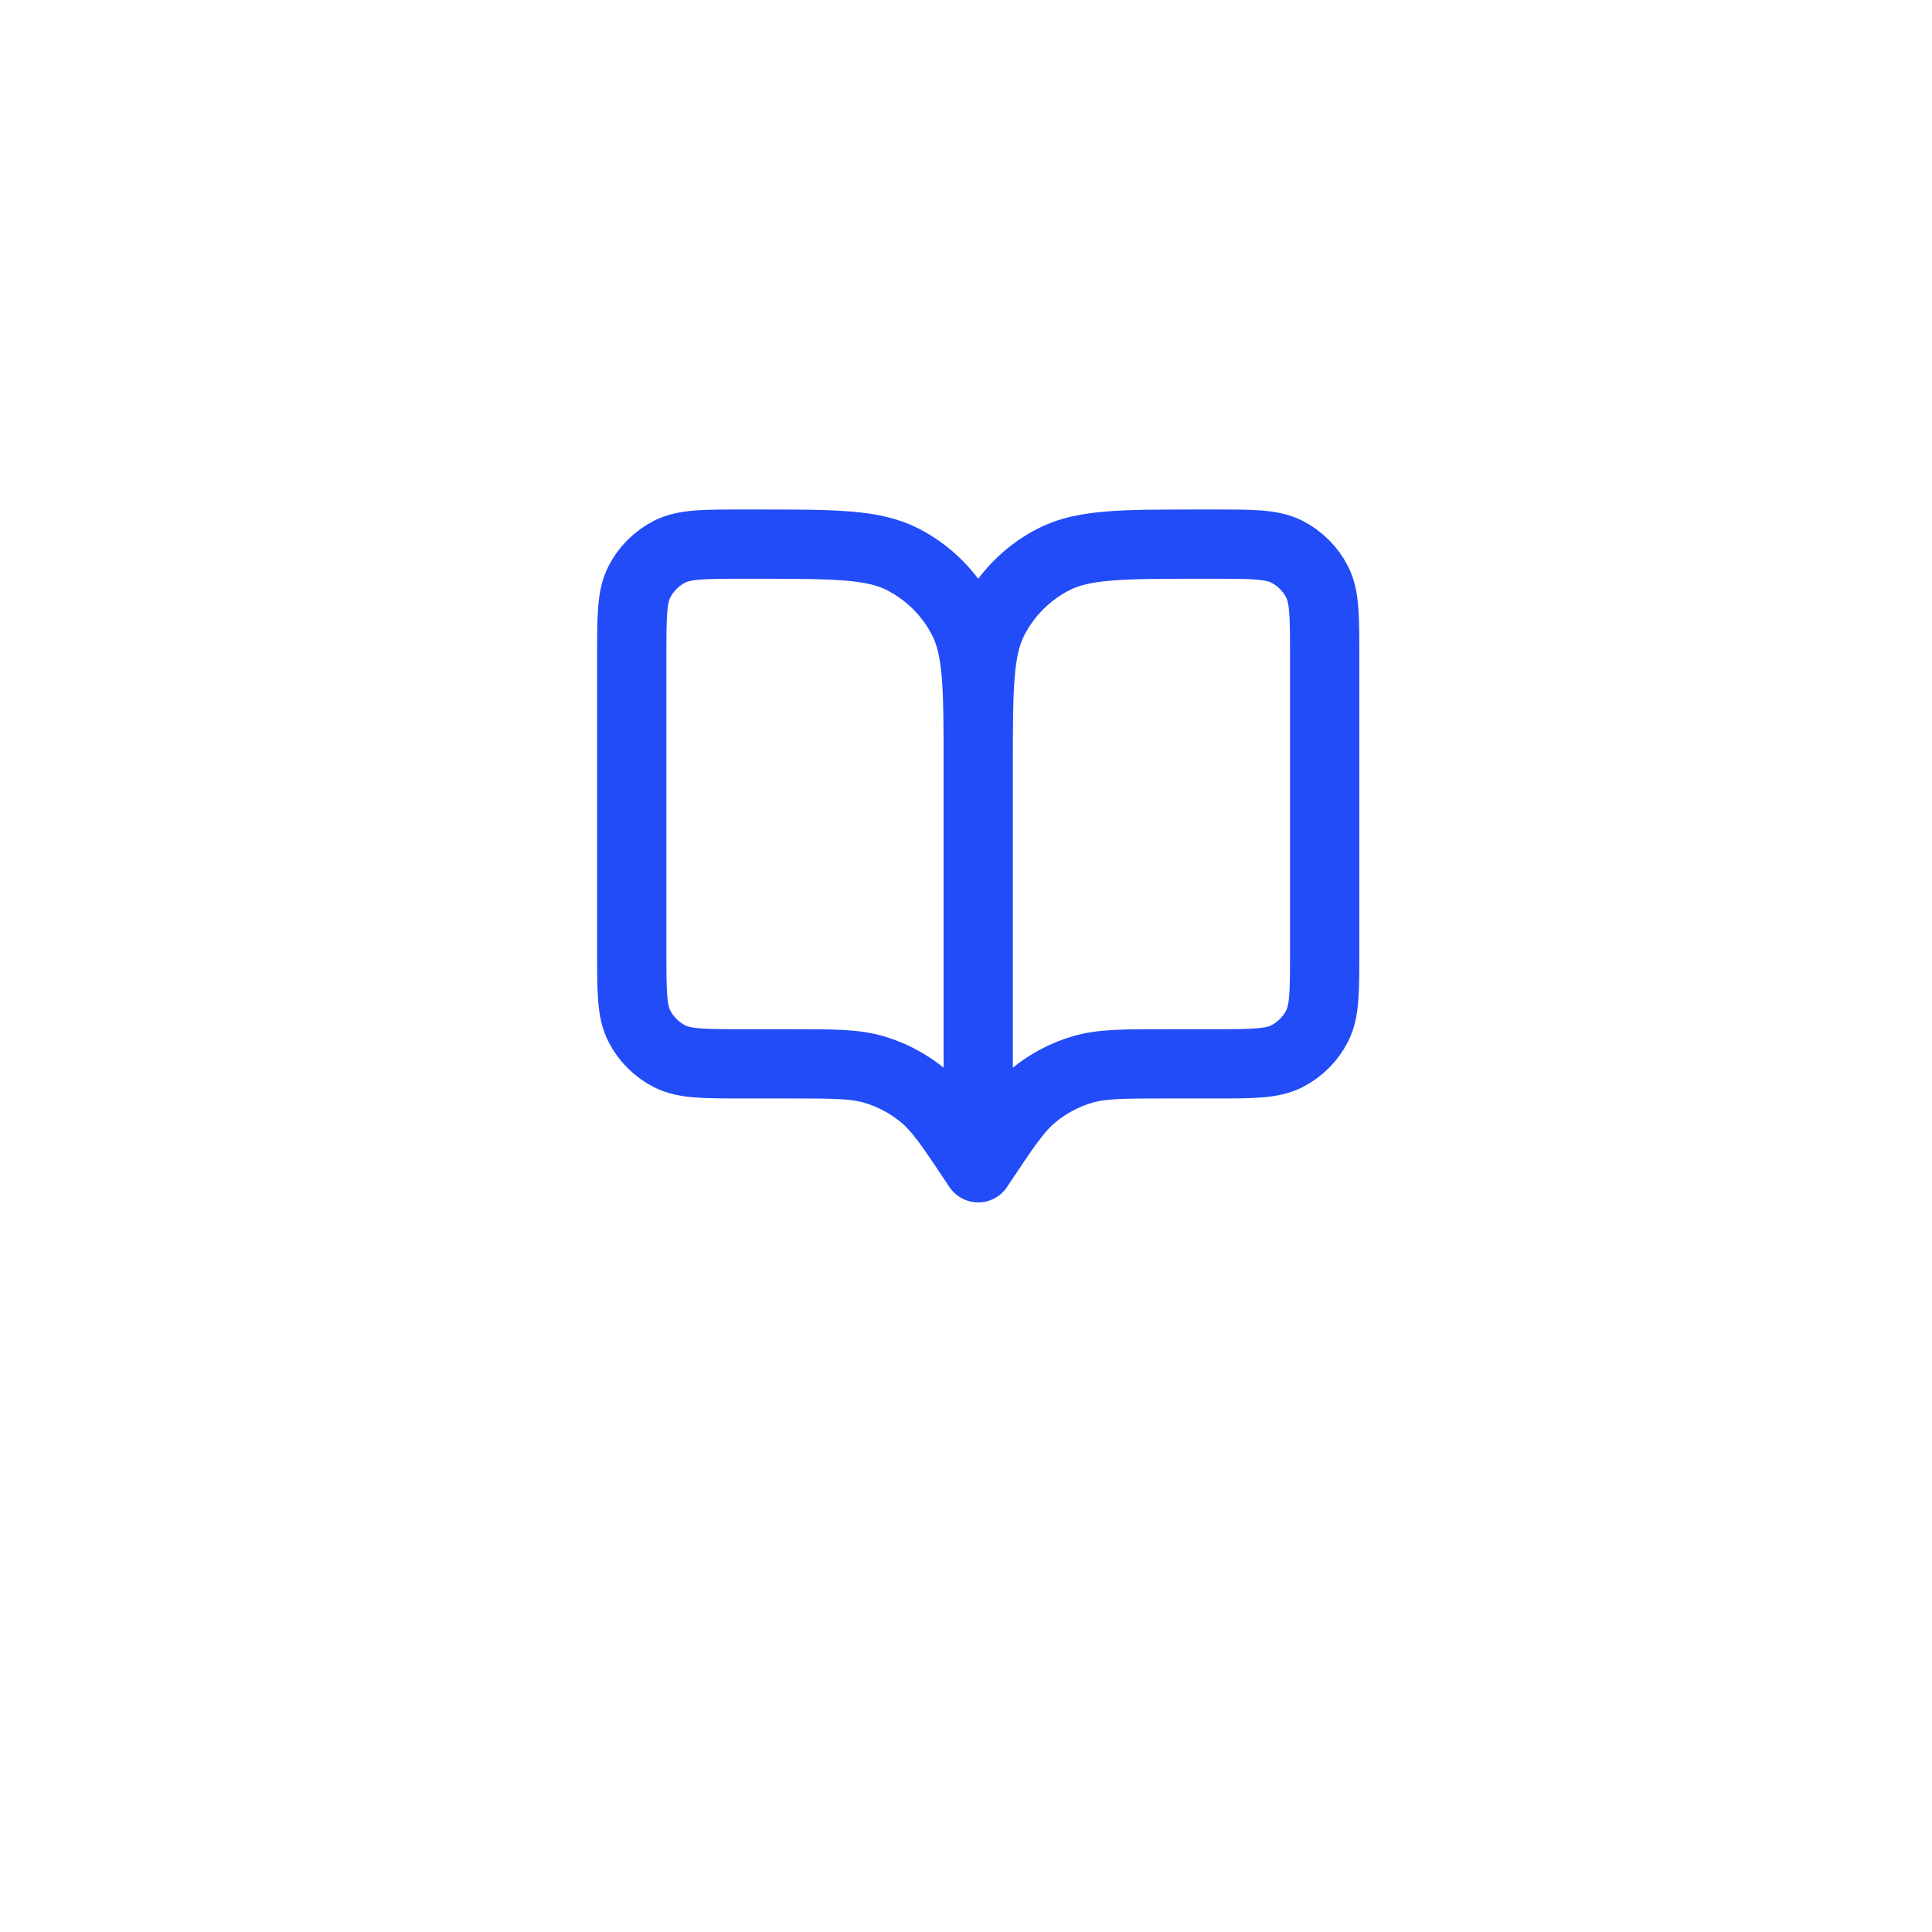 <svg width="79" height="79" viewBox="0 0 79 79" fill="none" xmlns="http://www.w3.org/2000/svg">
<g filter="url(#filter0_d_4692_23871)">
<circle cx="39.5" cy="35.5" r="35.5" fill="white"/>
</g>
<path d="M40 47.75L39.858 47.537C38.874 46.061 38.382 45.323 37.732 44.789C37.156 44.316 36.493 43.961 35.78 43.745C34.975 43.5 34.088 43.5 32.314 43.5H30.366C28.779 43.5 27.986 43.5 27.38 43.191C26.847 42.919 26.413 42.486 26.142 41.953C25.833 41.347 25.833 40.553 25.833 38.967V26.783C25.833 25.197 25.833 24.403 26.142 23.797C26.413 23.264 26.847 22.831 27.38 22.559C27.986 22.25 28.779 22.25 30.366 22.25H30.933C34.107 22.25 35.694 22.25 36.906 22.868C37.972 23.411 38.839 24.278 39.382 25.344C40 26.556 40 28.143 40 31.317M40 47.75V31.317M40 47.75L40.141 47.537C41.126 46.061 41.617 45.323 42.268 44.789C42.843 44.316 43.506 43.961 44.219 43.745C45.024 43.5 45.911 43.5 47.685 43.5H49.633C51.22 43.5 52.013 43.5 52.619 43.191C53.152 42.919 53.586 42.486 53.858 41.953C54.166 41.347 54.166 40.553 54.166 38.967V26.783C54.166 25.197 54.166 24.403 53.858 23.797C53.586 23.264 53.152 22.831 52.619 22.559C52.013 22.25 51.22 22.25 49.633 22.25H49.066C45.893 22.25 44.306 22.25 43.094 22.868C42.028 23.411 41.161 24.278 40.617 25.344C40 26.556 40 28.143 40 31.317" stroke="#224CF8" stroke-width="2.833" stroke-linecap="round" stroke-linejoin="round"/>
<defs>
<filter id="filter0_d_4692_23871" x="0" y="0" width="79" height="79" filterUnits="userSpaceOnUse" color-interpolation-filters="sRGB">
<feFlood flood-opacity="0" result="BackgroundImageFix"/>
<feColorMatrix in="SourceAlpha" type="matrix" values="0 0 0 0 0 0 0 0 0 0 0 0 0 0 0 0 0 0 127 0" result="hardAlpha"/>
<feOffset dy="4"/>
<feGaussianBlur stdDeviation="2"/>
<feComposite in2="hardAlpha" operator="out"/>
<feColorMatrix type="matrix" values="0 0 0 0 0.407 0 0 0 0 0.407 0 0 0 0 0.407 0 0 0 0.1 0"/>
<feBlend mode="normal" in2="BackgroundImageFix" result="effect1_dropShadow_4692_23871"/>
<feBlend mode="normal" in="SourceGraphic" in2="effect1_dropShadow_4692_23871" result="shape"/>
</filter>
</defs>
</svg>
